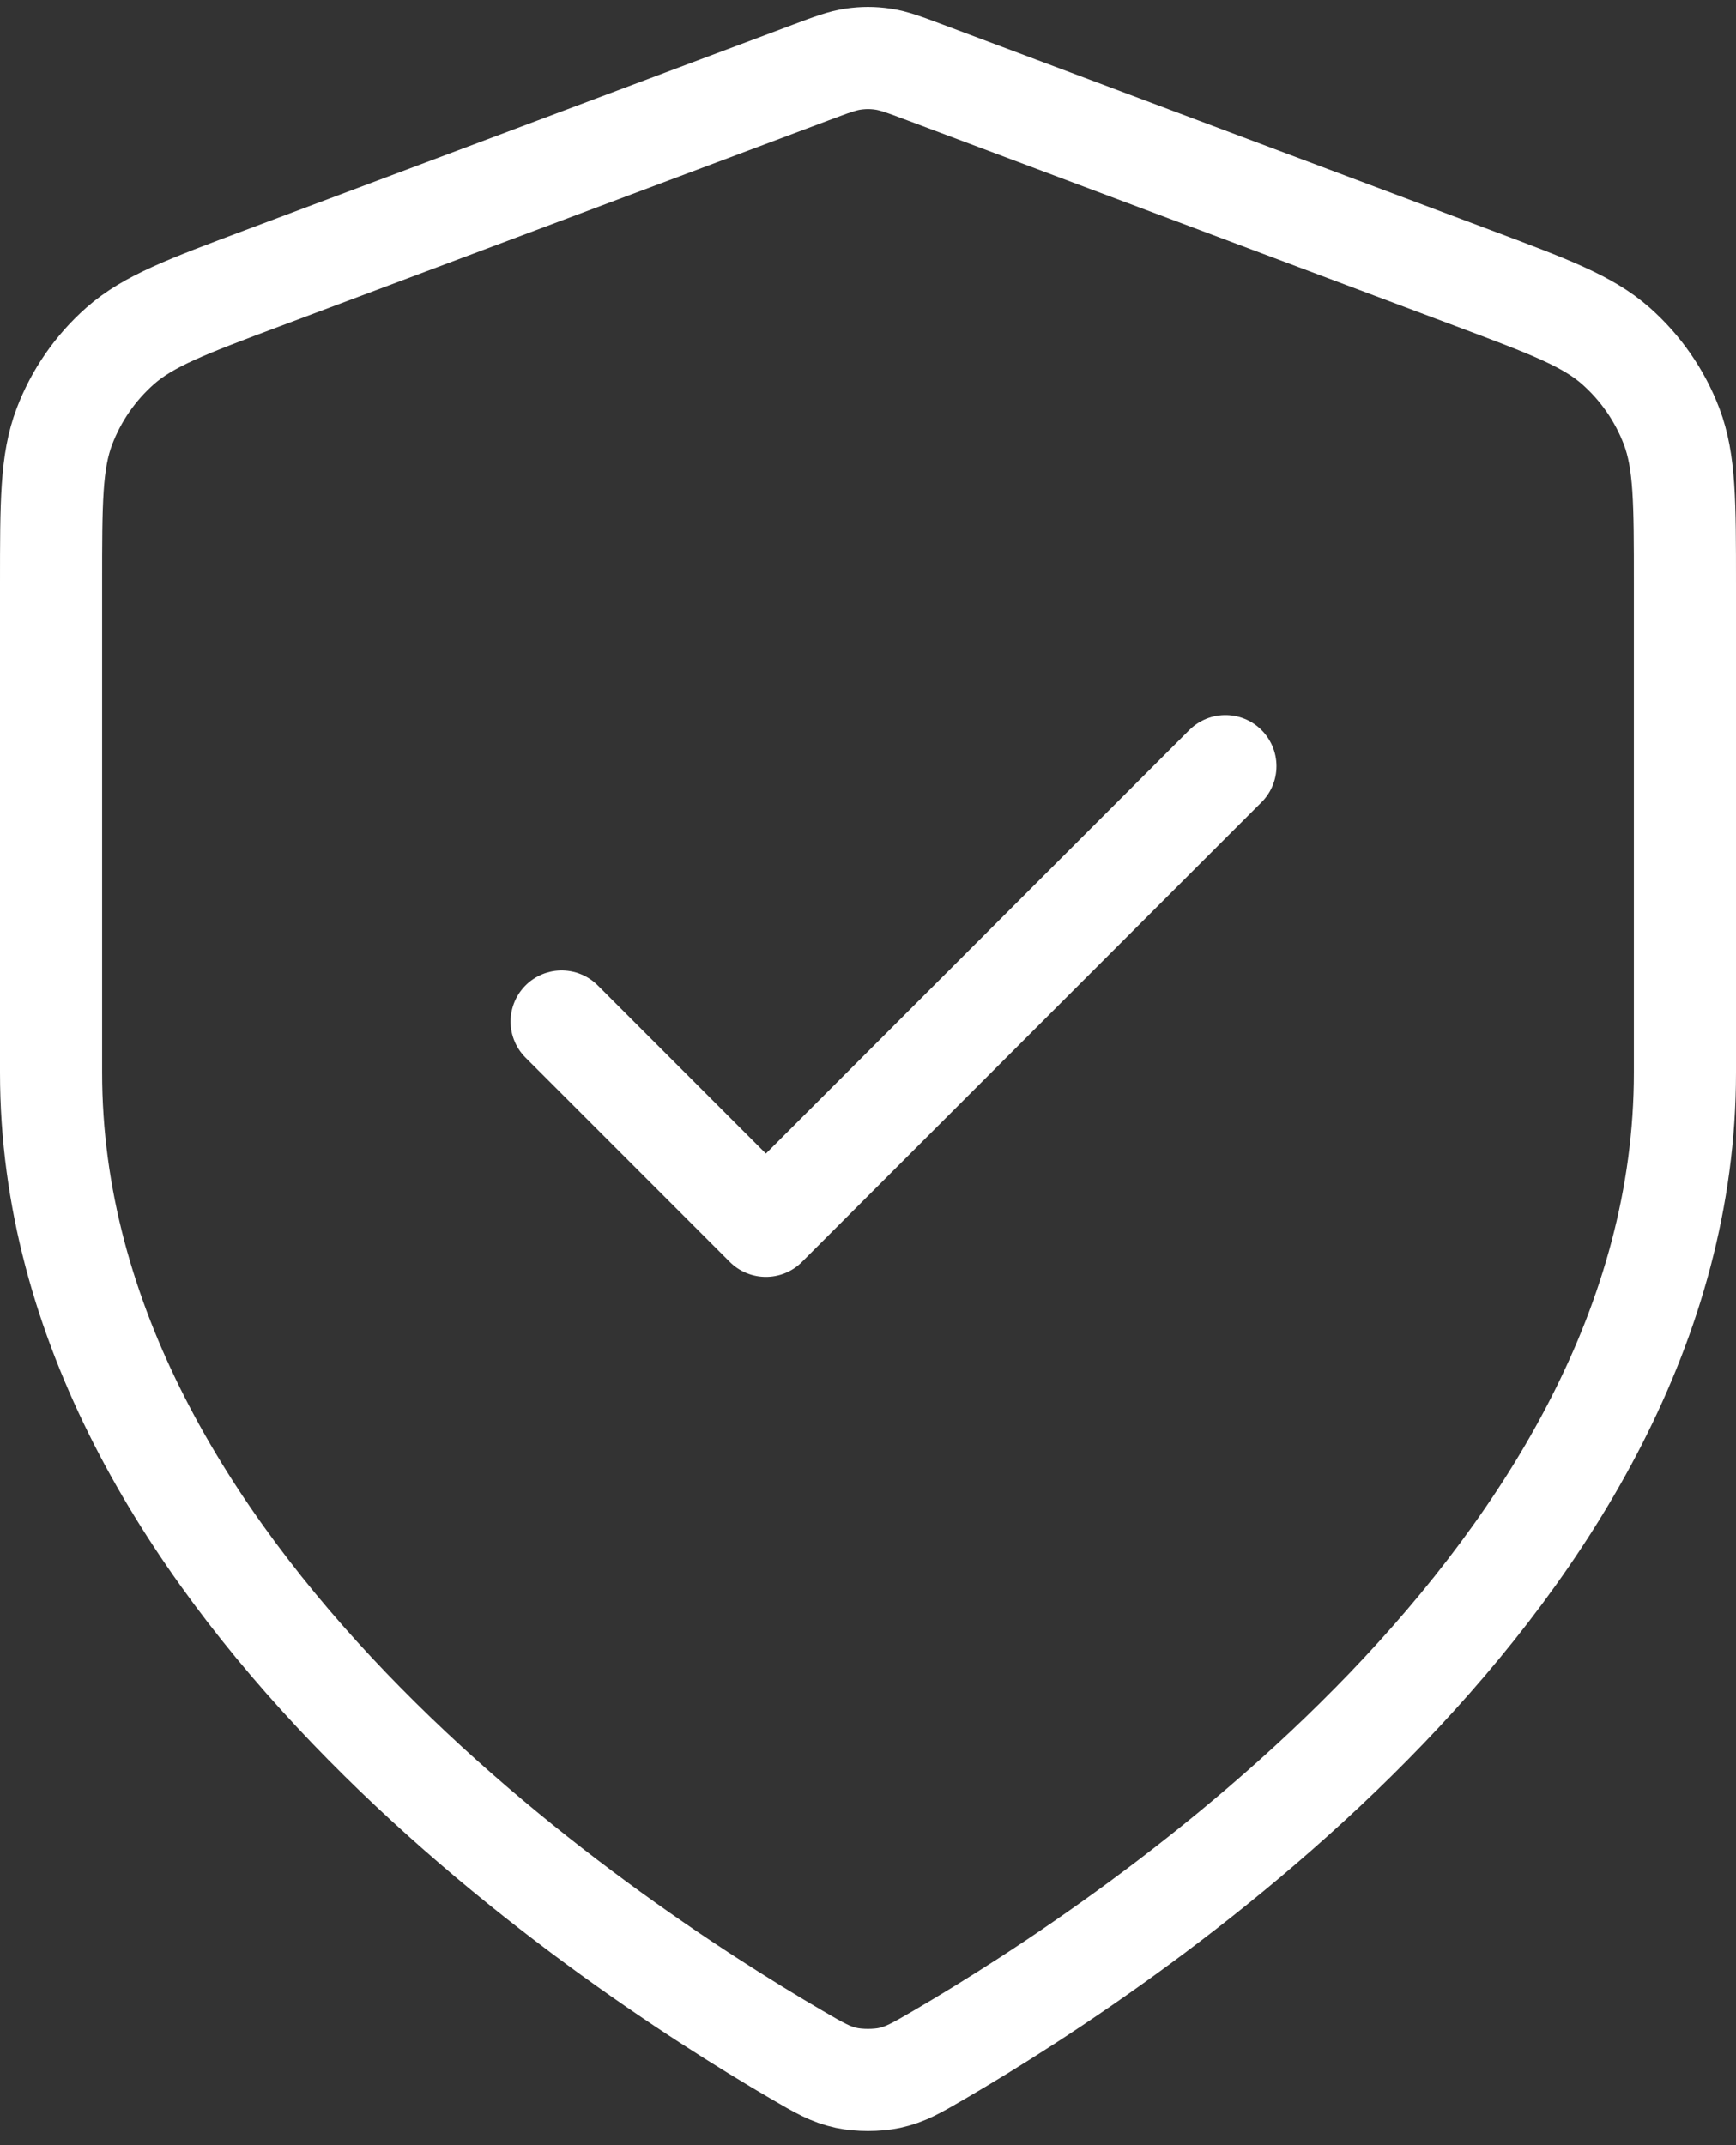 <svg width="34" height="42" viewBox="0 0 34 42" fill="none" xmlns="http://www.w3.org/2000/svg">
<rect x="0" y="0" width="34" height="42" fill="#333333" stroke="none"/>
<path d="M11 20L15 24L24 15M33 21C33 30.817 22.292 37.957 18.396 40.23C17.953 40.488 17.732 40.617 17.419 40.684C17.177 40.736 16.823 40.736 16.581 40.684C16.268 40.617 16.047 40.488 15.604 40.23C11.708 37.957 1 30.817 1 21V11.435C1 9.836 1 9.037 1.262 8.349C1.493 7.742 1.868 7.201 2.355 6.771C2.907 6.285 3.656 6.004 5.153 5.443L15.876 1.421C16.292 1.265 16.5 1.187 16.714 1.157C16.904 1.129 17.096 1.129 17.286 1.157C17.5 1.187 17.708 1.265 18.124 1.421L28.847 5.443C30.344 6.004 31.093 6.285 31.645 6.771C32.132 7.201 32.508 7.742 32.739 8.349C33 9.037 33 9.836 33 11.435V21Z" stroke="white" stroke-width="2" stroke-linecap="round" stroke-linejoin="round"/>
</svg>
